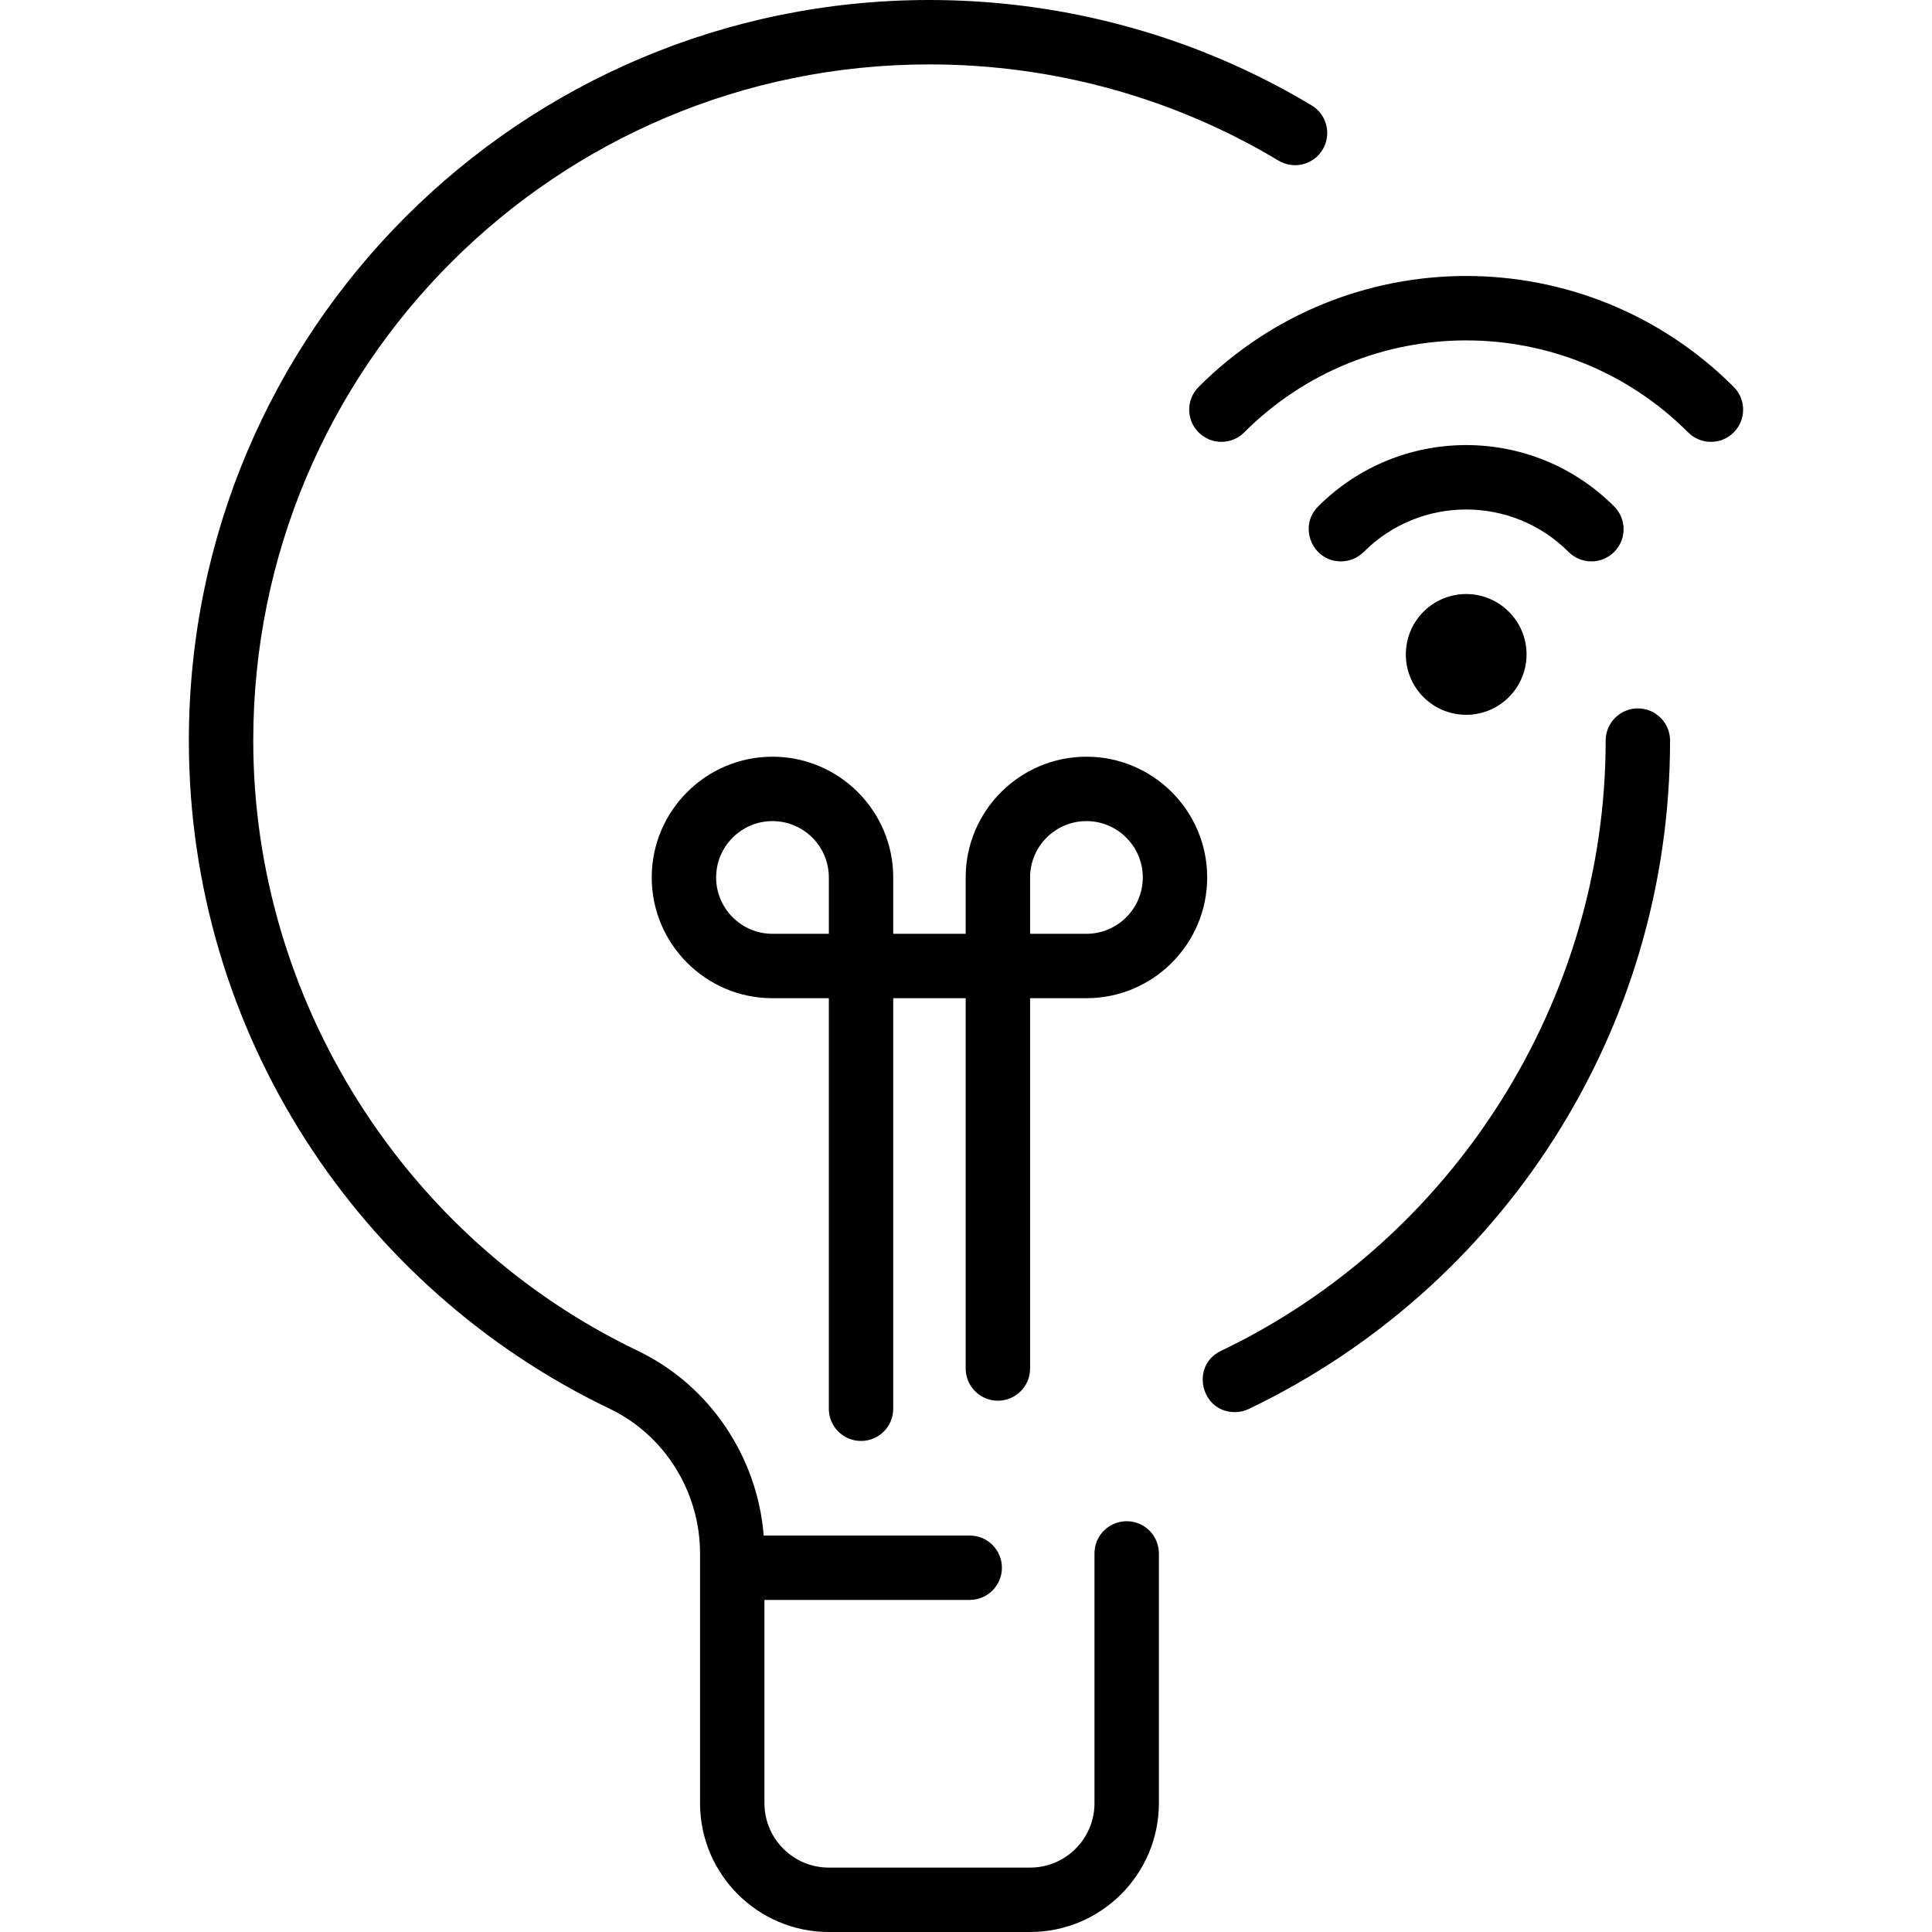 <svg id="Layer_1" enable-background="new 0 0 480 480" height="512" viewBox="0 0 480 480" width="512" xmlns="http://www.w3.org/2000/svg"><path d="m414.922 184c0 72.448-42.052 136.094-104.67 166.057-1.114.533-2.29.786-3.448.786-8.462 0-11.132-11.546-3.458-15.218 58.06-27.783 95.576-87.299 95.576-151.624 0-4.418 3.582-8 8-8s8 3.581 8 7.999zm-135 193.942c-4.418 0-8 3.582-8 8v62.058c0 8.822-7.178 16-16 16h-50c-8.822 0-16-7.178-16-16v-50.5h51c4.418 0 8-3.582 8-8s-3.582-8-8-8h-51.183c-1.574-19.677-13.507-37.38-31.307-45.907-58.02-27.795-95.51-87.298-95.51-151.593 0-92.767 75.047-168 167.999-168 30.687 0 60.677 8.258 86.71 23.899 3.79 2.276 8.703 1.05 10.978-2.737 2.275-3.788 1.05-8.702-2.737-10.978-27.755-16.674-60.468-26.184-94.951-26.184-101.594 0-183.999 82.191-183.999 184 0 72.42 42.019 136.044 104.597 166.022 13.609 6.52 22.403 20.618 22.403 35.917v62.061c0 17.645 14.355 32 32 32h50c17.645 0 32-14.355 32-32v-62.058c0-4.419-3.581-8-8-8zm94.951-225.958c5.862 5.862 5.863 15.35-.001 21.213-5.86 5.861-15.35 5.863-21.212 0-5.848-5.848-5.848-15.364 0-21.212 5.86-5.863 15.35-5.865 21.213-.001zm26.163-14.85c3.125-3.124 3.125-8.189 0-11.313-20.321-20.322-53.215-20.325-73.539 0-5.056 5.055-1.405 13.657 5.657 13.657 2.047 0 4.095-.781 5.657-2.343 14.069-14.069 36.84-14.07 50.912 0 3.123 3.123 8.189 3.123 11.313-.001zm29.699-41.011c-36.737-36.737-96.196-36.741-132.936 0-3.125 3.124-3.125 8.189 0 11.313 3.125 3.125 8.189 3.124 11.313 0 30.483-30.483 79.822-30.487 110.309 0 3.124 3.124 8.189 3.124 11.313 0 3.125-3.124 3.125-8.189.001-11.313zm-130.813 121.877c0 16.542-13.458 30-30 30h-14v92c0 4.418-3.582 8-8 8s-8-3.582-8-8v-92h-18v102c0 4.418-3.582 8-8 8s-8-3.582-8-8v-102h-14c-16.542 0-30-13.458-30-30s13.458-30 30-30 30 13.458 30 30v14h18v-14c0-16.542 13.458-30 30-30s30 13.458 30 30zm-108 14h14v-14c0-7.72-6.28-14-14-14s-14 6.28-14 14 6.28 14 14 14zm92-14c0-7.72-6.28-14-14-14s-14 6.28-14 14v14h14c7.72 0 14-6.28 14-14z"/></svg>